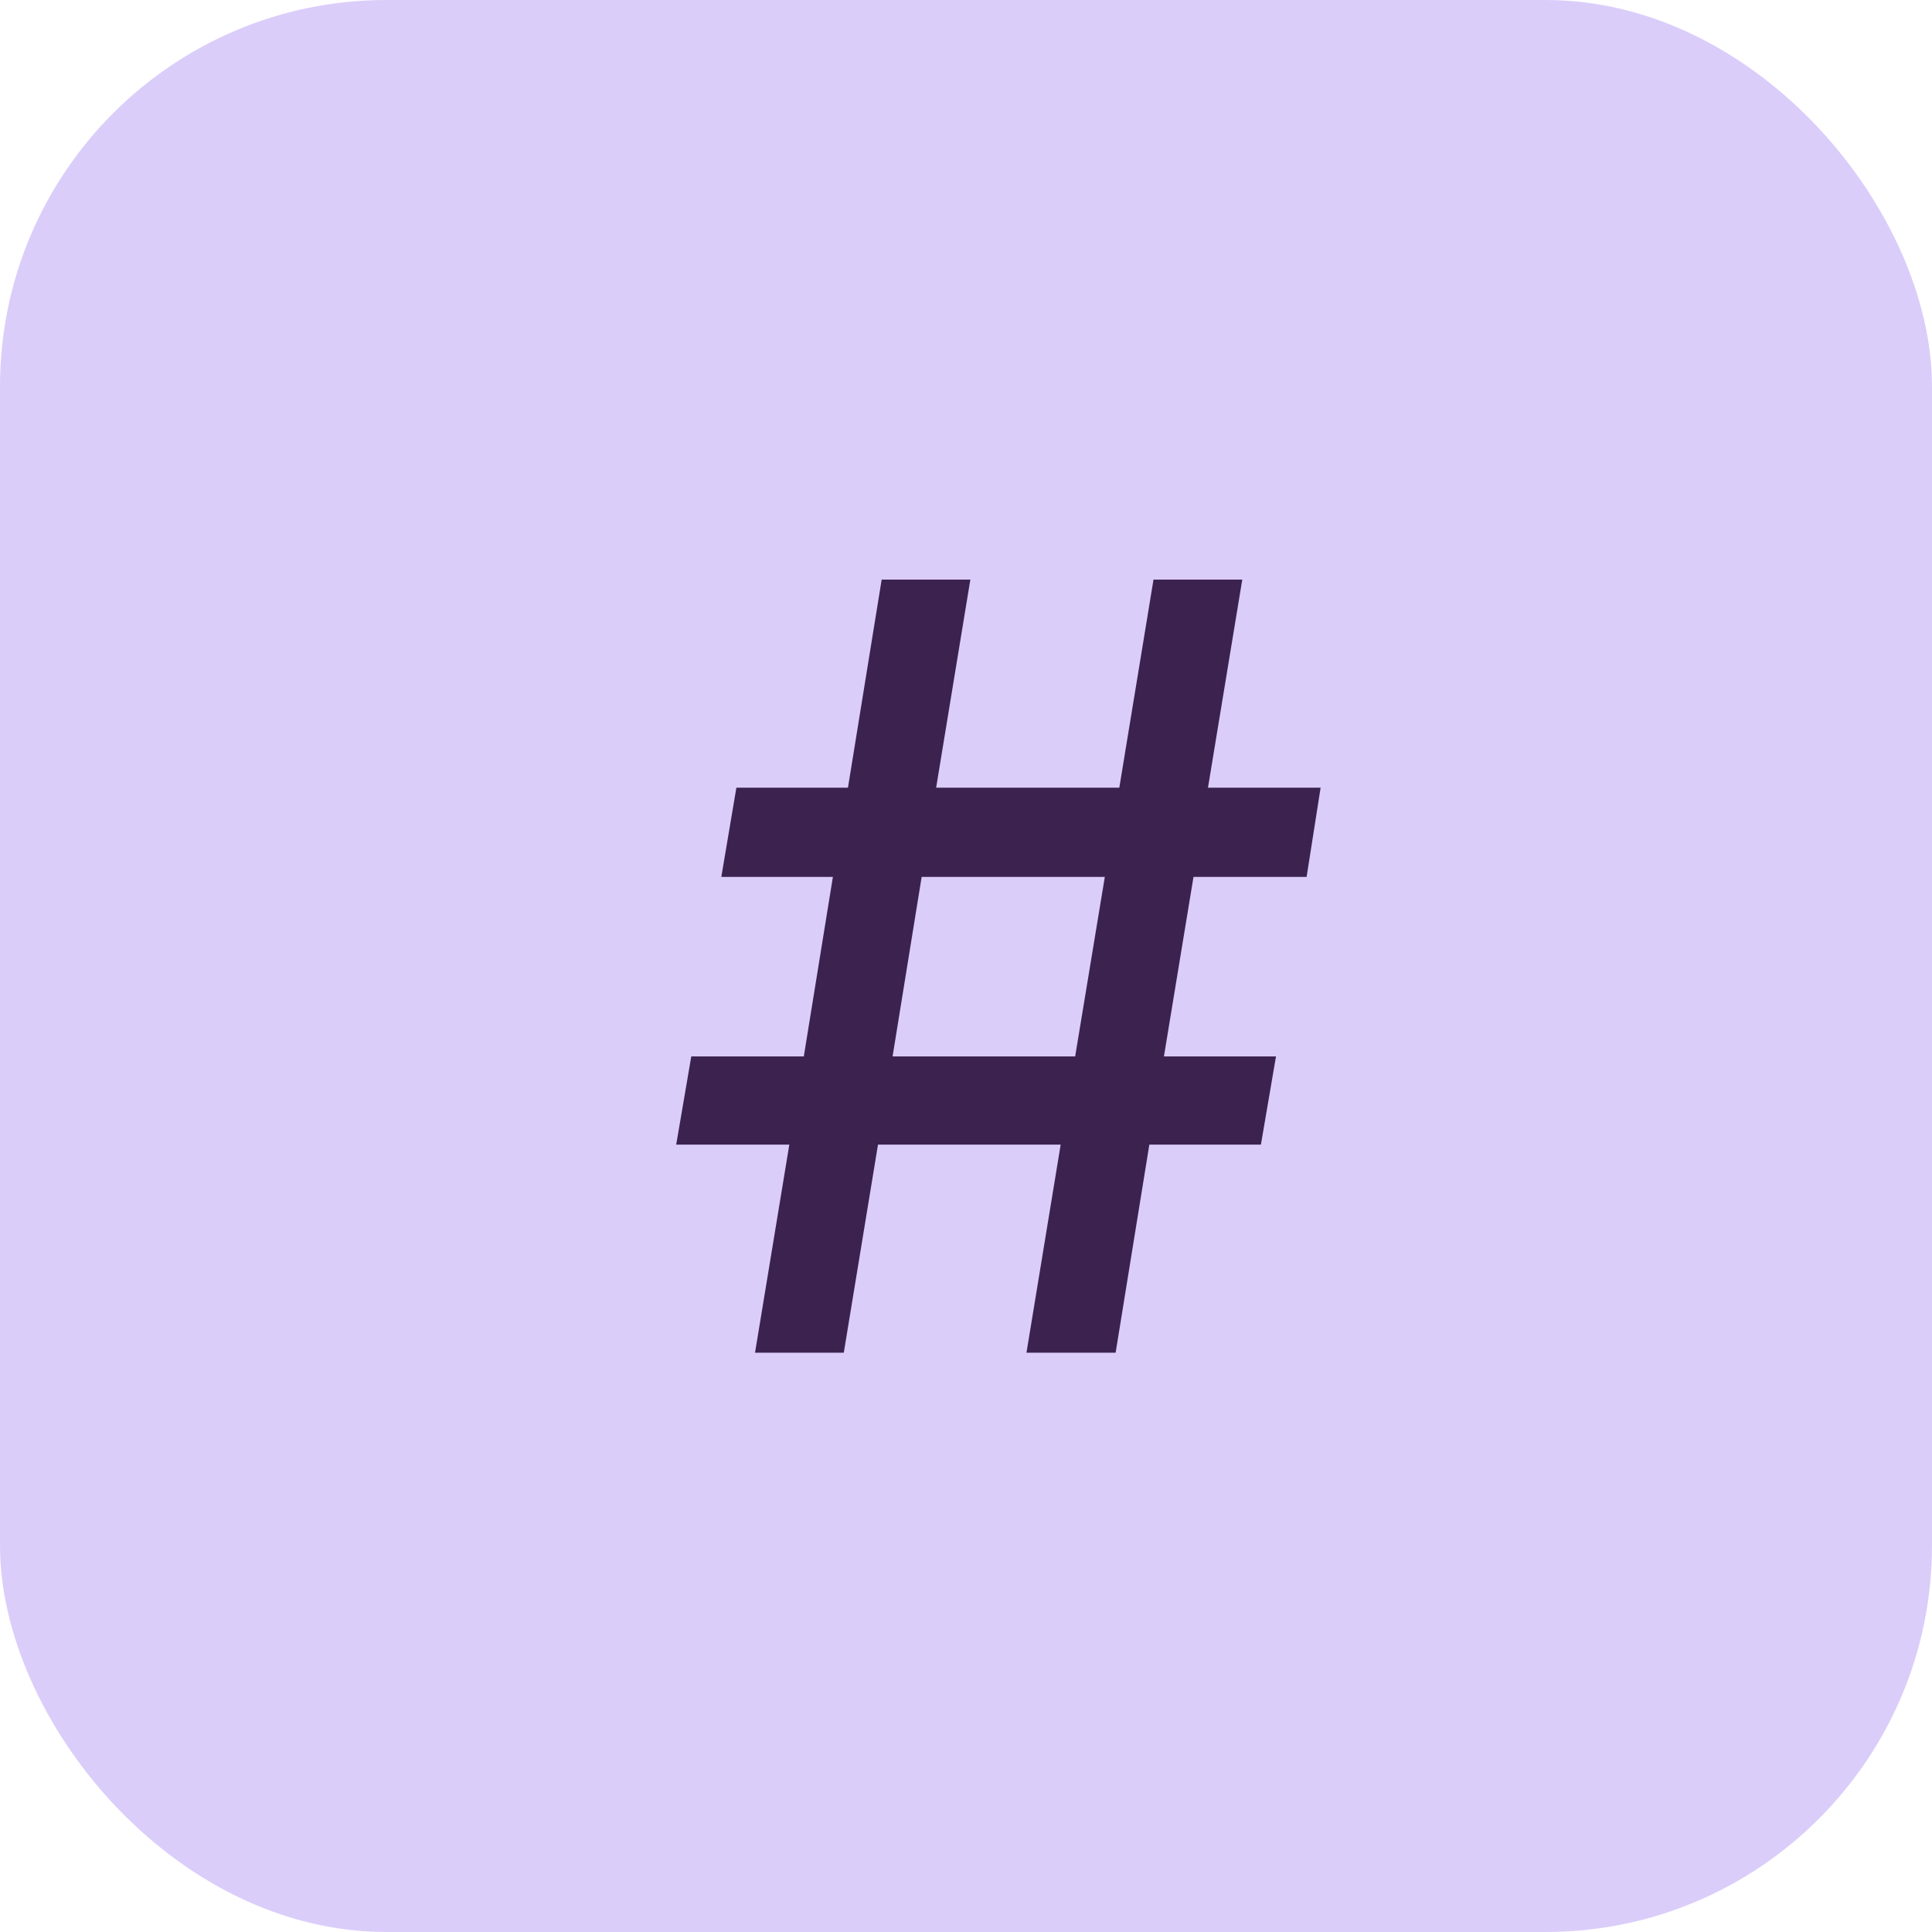 <?xml version="1.0" encoding="UTF-8"?> <svg xmlns="http://www.w3.org/2000/svg" width="20" height="20" viewBox="0 0 20 20" fill="none"><rect width="20" height="20" rx="4" fill="#DBCDFA"></rect><path d="M10.626 14.003L10.98 11.849H9.089L8.735 14.003H7.816L8.171 11.849H7L7.156 10.936H8.321L8.622 9.078H7.467L7.623 8.154H8.778L9.127 6H10.045L9.691 8.154H11.587L11.941 6H12.86L12.505 8.154H13.671L13.526 9.078H12.355L12.049 10.936H13.209L13.053 11.849H11.898L11.549 14.003H10.626ZM9.24 10.936H11.13L11.437 9.078H9.541L9.24 10.936Z" fill="#3C234F"></path></svg> 